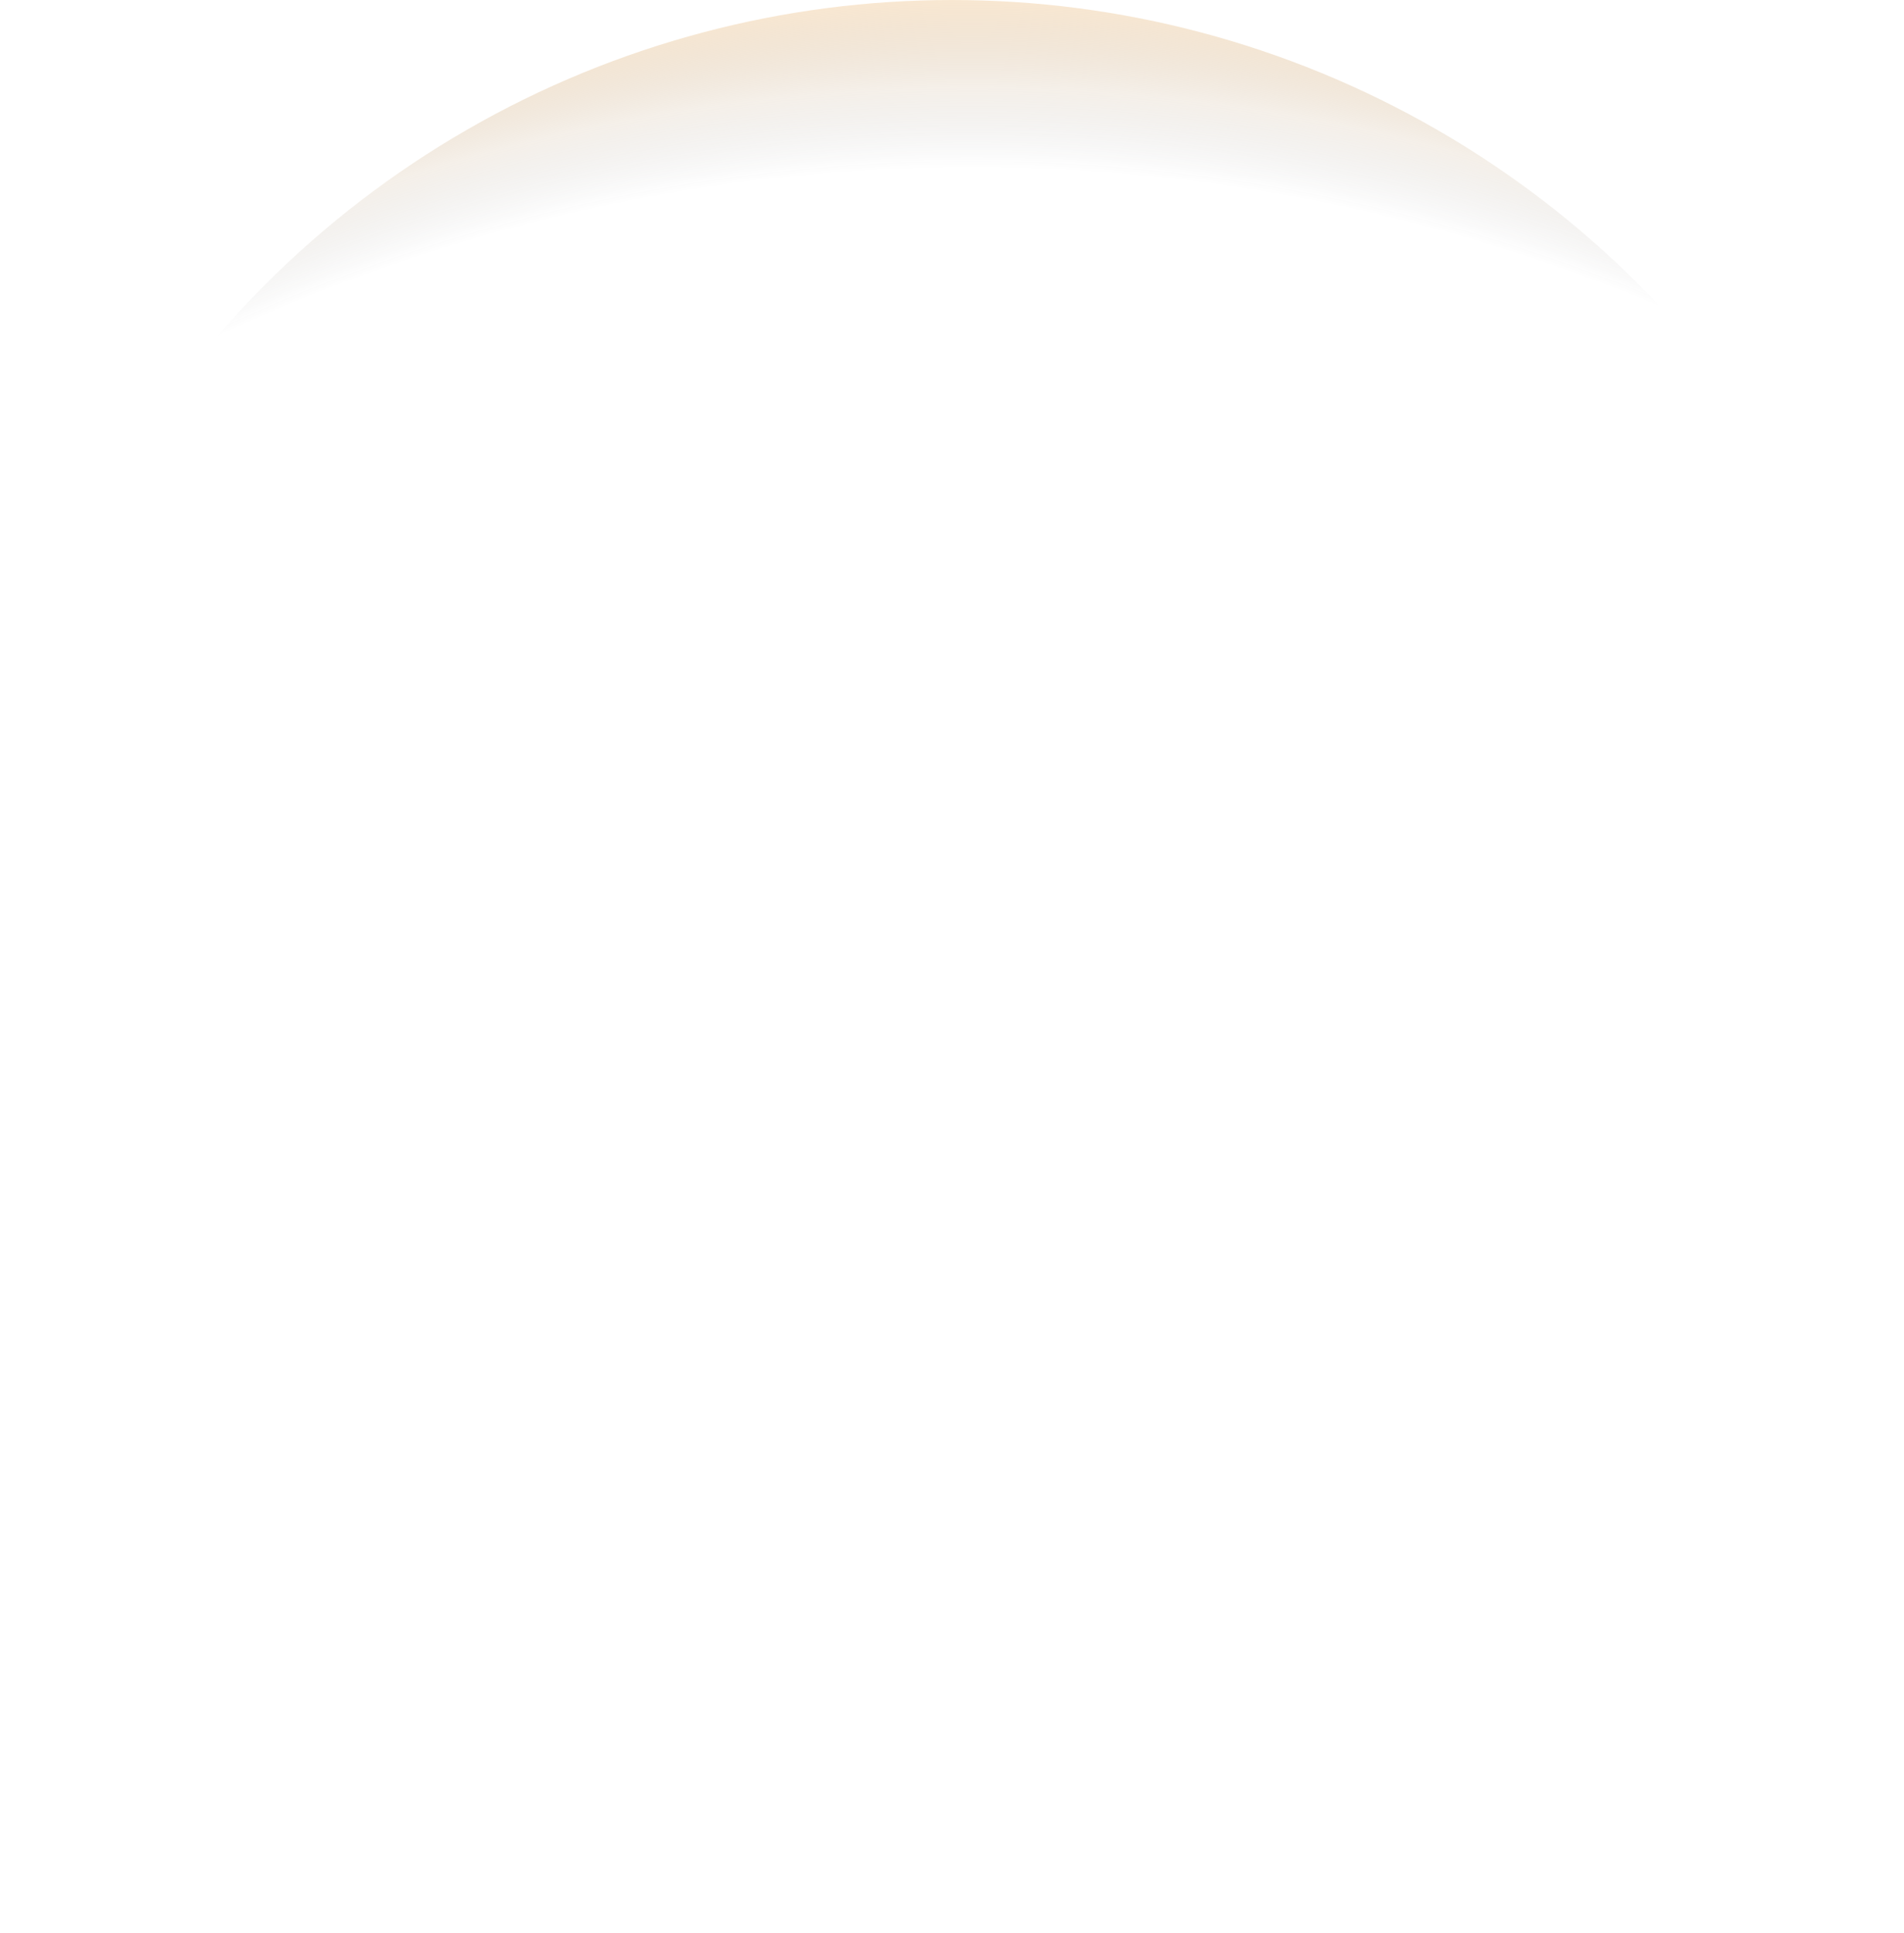 <svg width="1440" height="1462" viewBox="0 0 1440 1462" fill="none" xmlns="http://www.w3.org/2000/svg">
<ellipse opacity="0.5" cx="720" cy="731" rx="733" ry="731" transform="rotate(-180 720 731)" fill="url(#paint0_radial_176_477)"/>
<defs>
<radialGradient id="paint0_radial_176_477" cx="0" cy="0" r="1" gradientUnits="userSpaceOnUse" gradientTransform="translate(720 9.02879e-05) rotate(91.185) scale(1634.62 1639.09)">
<stop stop-color="#1E2128" stop-opacity="0"/>
<stop offset="0.815" stop-color="#1E2128" stop-opacity="0"/>
<stop offset="0.852" stop-color="#B18854" stop-opacity="0.26"/>
<stop offset="0.902" stop-color="#FFD7A4"/>
</radialGradient>
</defs>
</svg>

